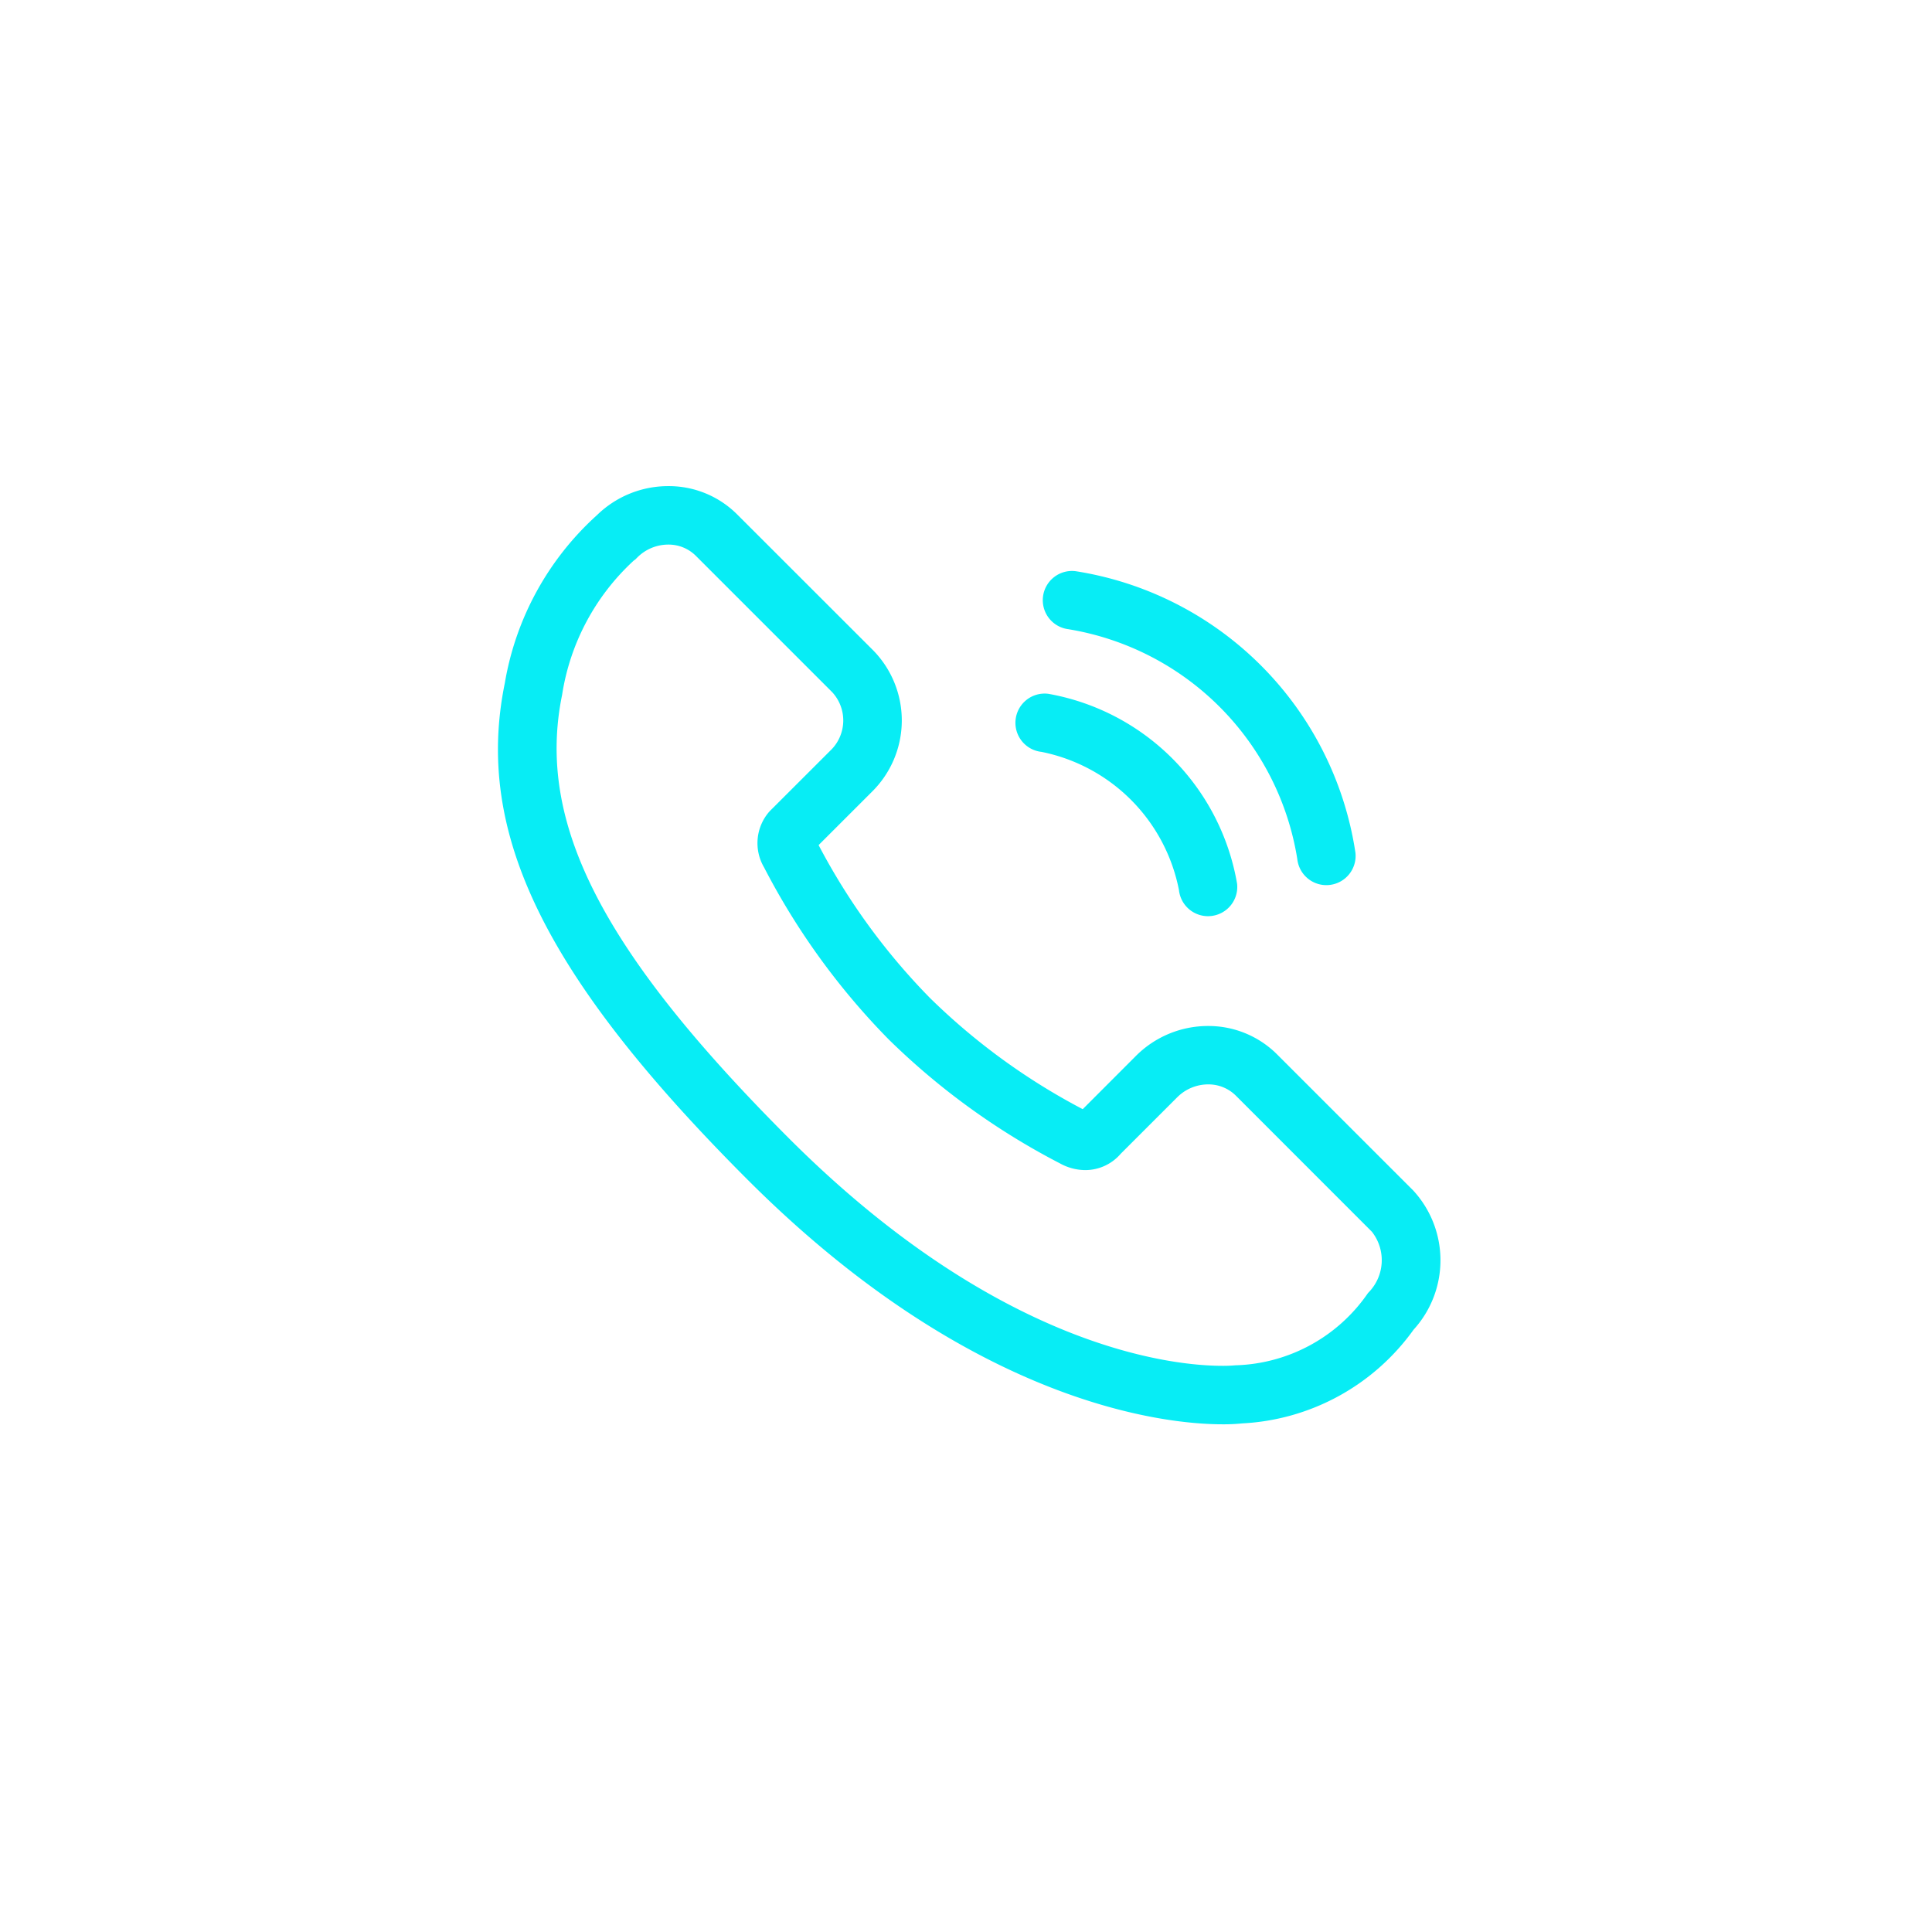<svg xmlns="http://www.w3.org/2000/svg" width="75" height="75" viewBox="0 0 75 75"><g id="Grupo_1036" data-name="Grupo 1036" transform="translate(-86 -5000)"><circle id="Elipse_79" data-name="Elipse 79" cx="37.5" cy="37.5" r="37.5" transform="translate(86 5000)" fill="none"></circle><g id="telefono" transform="translate(105.331 5018.871)"><path id="Trazado_224" data-name="Trazado 224" d="M35.53,27.885,30.243,22.6a3.768,3.768,0,0,0-2.677-1.1,3.952,3.952,0,0,0-2.811,1.172L22.7,24.729a25.064,25.064,0,0,1-5.932-4.319,25.078,25.078,0,0,1-4.321-5.933l2.06-2.059a3.888,3.888,0,0,0,.07-5.489L9.288,1.643A3.751,3.751,0,0,0,6.61.542,3.956,3.956,0,0,0,3.848,1.664,11.321,11.321,0,0,0,.266,8.189C-.923,14,1.809,19.582,9.695,27.471c8.809,8.807,16.33,9.491,18.425,9.491a6.962,6.962,0,0,0,.77-.035,8.726,8.726,0,0,0,6.654-3.638A4,4,0,0,0,35.53,27.885Zm-1.754,3.979a6.459,6.459,0,0,1-5.15,2.808,5.055,5.055,0,0,1-.505.02c-1.875,0-8.628-.637-16.82-8.826C4.028,18.59,1.475,13.6,2.49,8.645A8.929,8.929,0,0,1,5.273,3.431l.068-.05.059-.06A1.7,1.7,0,0,1,6.61,2.812a1.5,1.5,0,0,1,1.071.435l5.288,5.288a1.617,1.617,0,0,1-.071,2.279l-2.33,2.328-.038.04a1.858,1.858,0,0,0-.2,2.161,27.578,27.578,0,0,0,4.831,6.671,27.544,27.544,0,0,0,6.654,4.819,2.052,2.052,0,0,0,.982.261,1.815,1.815,0,0,0,1.378-.634l2.187-2.186a1.7,1.7,0,0,1,1.205-.507,1.51,1.51,0,0,1,1.074.433l5.284,5.286A1.786,1.786,0,0,1,33.776,31.864Z" transform="translate(0 -0.542)" fill="#07edf5"></path><path id="Trazado_225" data-name="Trazado 225" d="M140.809,24.6a10.767,10.767,0,0,1,8.867,8.919,1.135,1.135,0,0,0,1.127,1.013,1.178,1.178,0,0,0,.124-.007,1.135,1.135,0,0,0,1.006-1.251,13.025,13.025,0,0,0-10.864-10.93,1.135,1.135,0,1,0-.26,2.255Z" transform="translate(-118.646 -19.042)" fill="#07edf5"></path><path id="Trazado_226" data-name="Trazado 226" d="M133.8,56.021a6.8,6.8,0,0,1,5.335,5.365,1.135,1.135,0,0,0,1.127,1.013,1.177,1.177,0,0,0,.124-.007,1.135,1.135,0,0,0,1.006-1.251,9.037,9.037,0,0,0-7.332-7.375,1.135,1.135,0,1,0-.26,2.255Z" transform="translate(-112.699 -45.704)" fill="#07edf5"></path></g></g></svg>